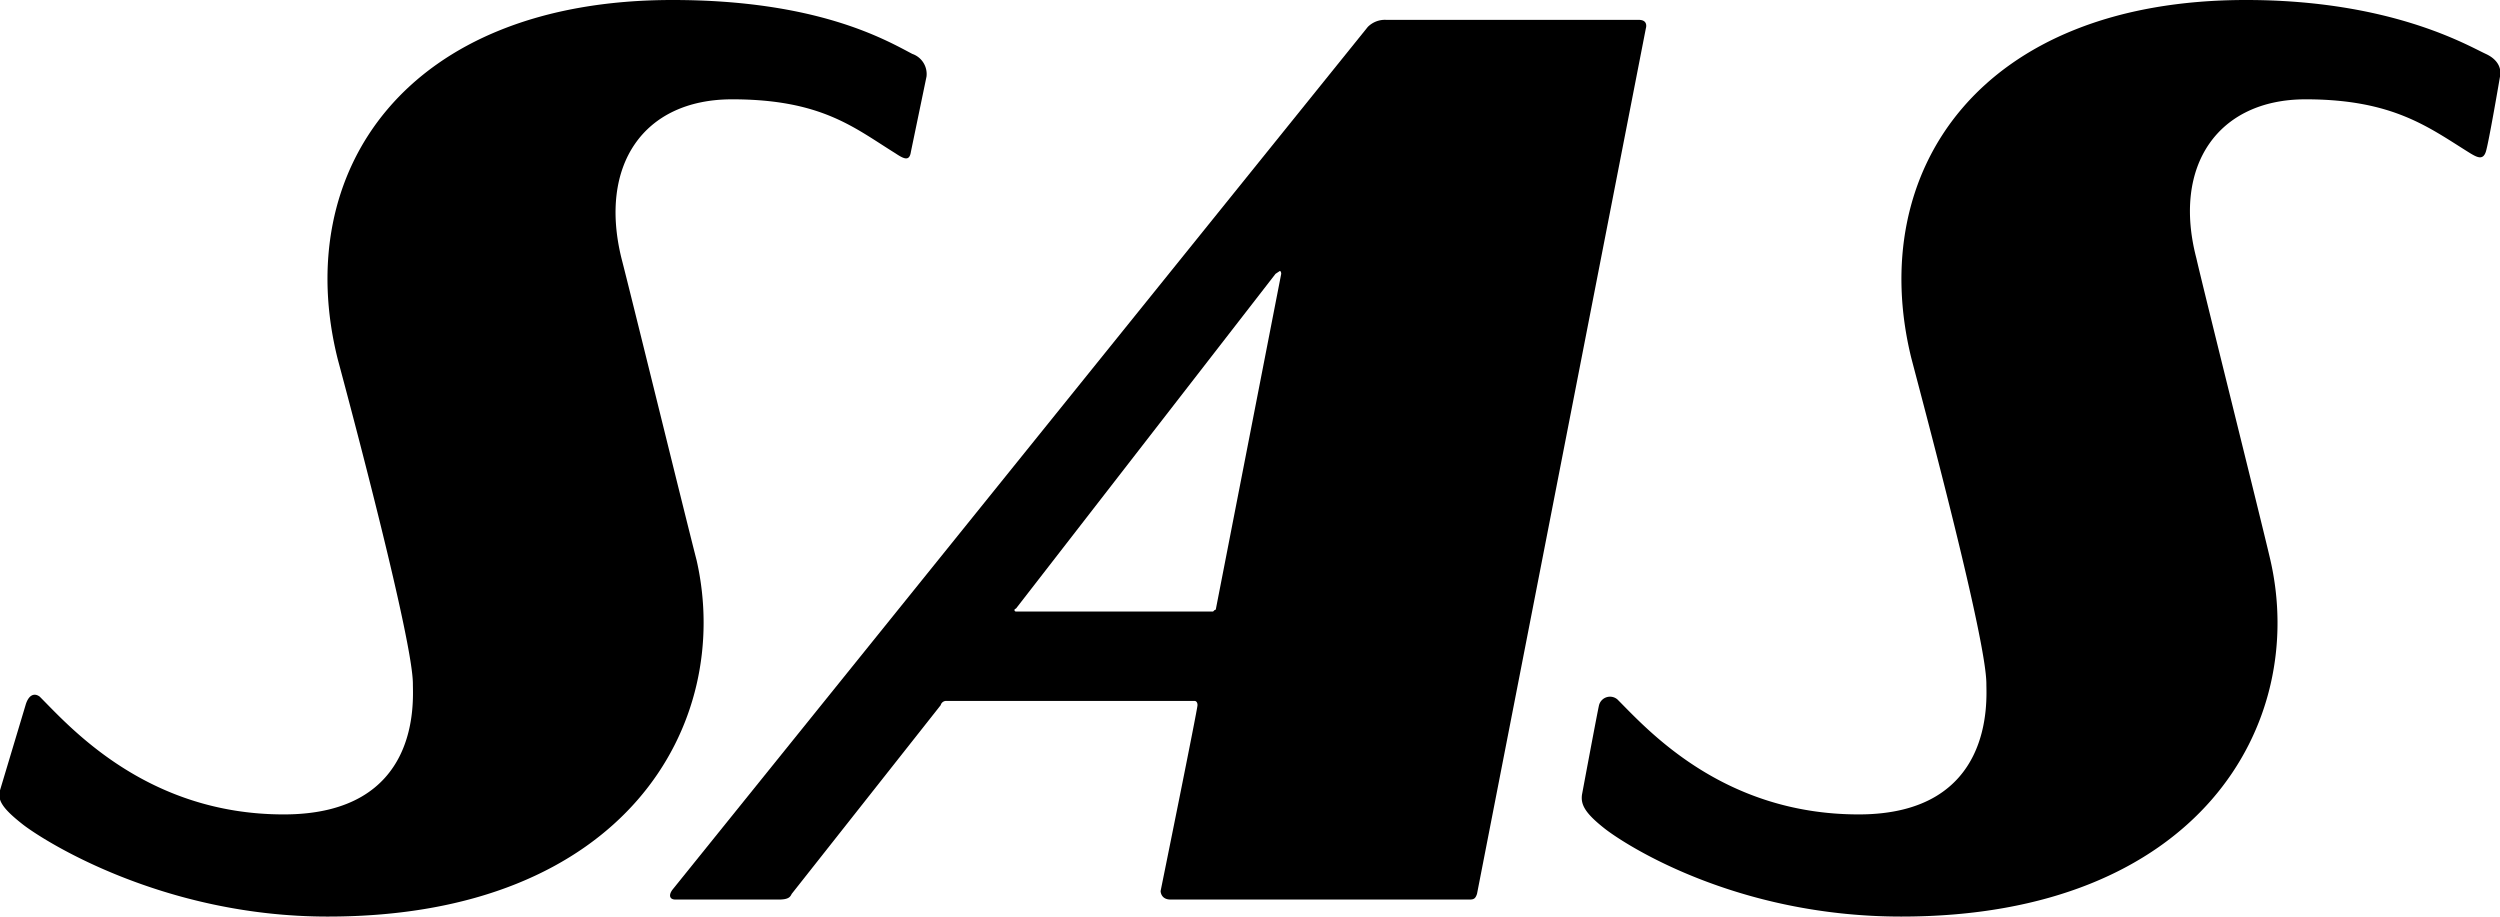 <svg id="Layer_1" data-name="Layer 1" xmlns="http://www.w3.org/2000/svg" viewBox="0 0 176.2 64.6"><defs><style>.cls-1{fill-rule:evenodd;}</style></defs><path class="cls-1" d="M127.4,19.1H109.6a1.7,1.7,0,0,0-1.3.5l-49,60.8c-.3.4-.2.7.2.7h7.3c.7,0,.8-.2.9-.4L78.2,67.4a.4.4,0,0,1,.4-.3H96.1s.2,0,.2.3-2.6,13.1-2.6,13.1,0,.6.7.6h21.1c.3,0,.4-.1.5-.4l11.9-61s.2-.6-.5-.6Zm-30,41.7H83.5a.1.1,0,0,1,0-.2L101.8,37l.3-.2c.1,0,.1.2.1.2L97.6,60.6a.1.1,0,0,1-.1.1Z" transform="translate(-11.9 -17.7)"/><path class="cls-1" d="M11.9,73.4c-.2.7.2,1.3,1.6,2.4s9.8,6.5,21.5,6.5c21,0,28.6-13.6,26-25.1-.8-3.1-4.7-19-5.3-21.3-1.6-6.5,1.5-11.2,7.8-11.2s8.6,2,11.5,3.8c.6.4,1,.6,1.1-.1l1.1-5.3a1.5,1.5,0,0,0-1-1.6c-1.9-1-6.7-3.8-16.9-3.8C40.5,17.7,32.4,29.8,35.7,43,36.8,47.1,41,62.9,41,65.9c0,1.2.6,9.2-9.1,9.2s-15.1-6.2-17.2-8.3c-.4-.3-.8-.1-1,.6l-1.8,6Z" transform="translate(-11.9 -17.7)"/><path class="cls-1" d="M123.4,73.7c-.1.7.2,1.3,1.6,2.4s9.2,6.2,20.9,6.2c21,0,28.7-13.6,26-25.2-.7-3-4.7-19-5.2-21.2-1.7-6.5,1.5-11.2,7.7-11.2s8.7,2,11.6,3.8c.5.3.9.5,1.1-.1s1-5.3,1-5.3.3-1-1-1.6-6.7-3.8-16.9-3.8c-18.8,0-26.8,12.1-23.6,25.2,1.1,4.2,5.3,19.9,5.3,23,0,1.1.6,9.2-9,9.2s-14.9-6-17-8.1a.8.8,0,0,0-1.3.4c-.1.4-1.2,6.3-1.2,6.3Z" transform="translate(-11.9 -17.7)"/></svg>